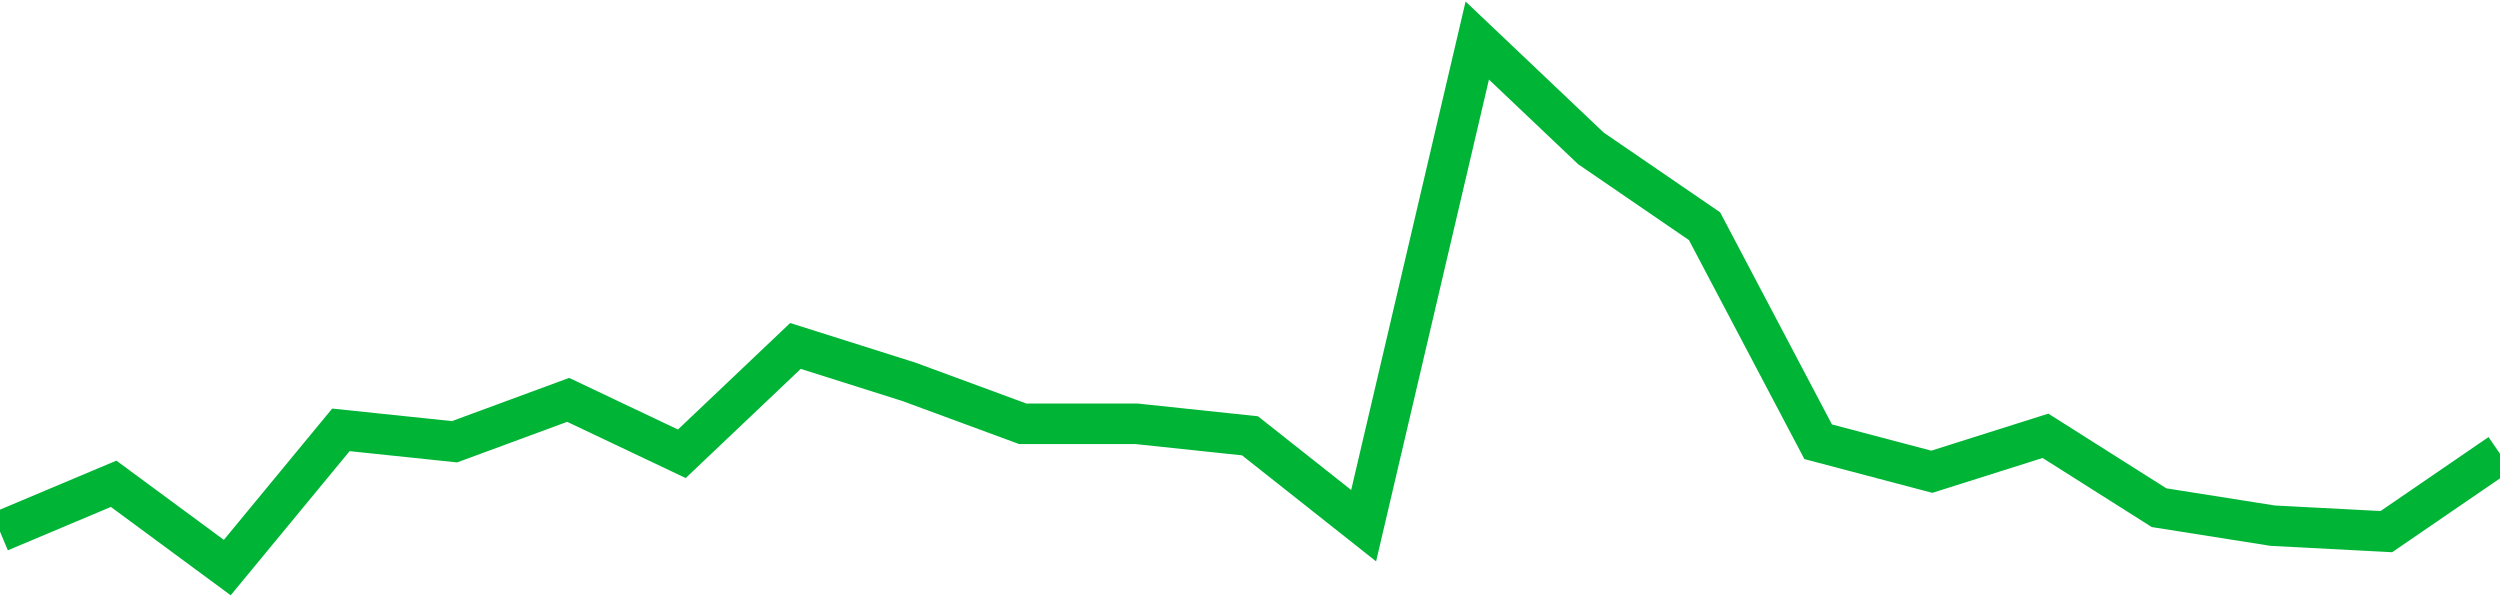 <!-- Generated with https://github.com/jxxe/sparkline/ --><svg viewBox="0 0 185 45" class="sparkline" xmlns="http://www.w3.org/2000/svg"><path class="sparkline--fill" d="M 0 39.34 L 0 39.34 L 8.409 35.8 L 16.818 42 L 25.227 31.81 L 33.636 32.69 L 42.045 29.59 L 50.455 33.58 L 58.864 25.6 L 67.273 28.26 L 75.682 31.36 L 84.091 31.36 L 92.5 32.25 L 100.909 38.9 L 109.318 3 L 117.727 10.98 L 126.136 16.74 L 134.545 32.69 L 142.955 34.91 L 151.364 32.25 L 159.773 37.57 L 168.182 38.9 L 176.591 39.34 L 185 33.58 V 45 L 0 45 Z" stroke="none" fill="none" ></path><path class="sparkline--line" d="M 0 39.34 L 0 39.34 L 8.409 35.8 L 16.818 42 L 25.227 31.81 L 33.636 32.69 L 42.045 29.59 L 50.455 33.58 L 58.864 25.6 L 67.273 28.26 L 75.682 31.36 L 84.091 31.36 L 92.5 32.25 L 100.909 38.9 L 109.318 3 L 117.727 10.98 L 126.136 16.74 L 134.545 32.69 L 142.955 34.91 L 151.364 32.25 L 159.773 37.57 L 168.182 38.9 L 176.591 39.34 L 185 33.58" fill="none" stroke-width="3" stroke="#00B436" ></path></svg>